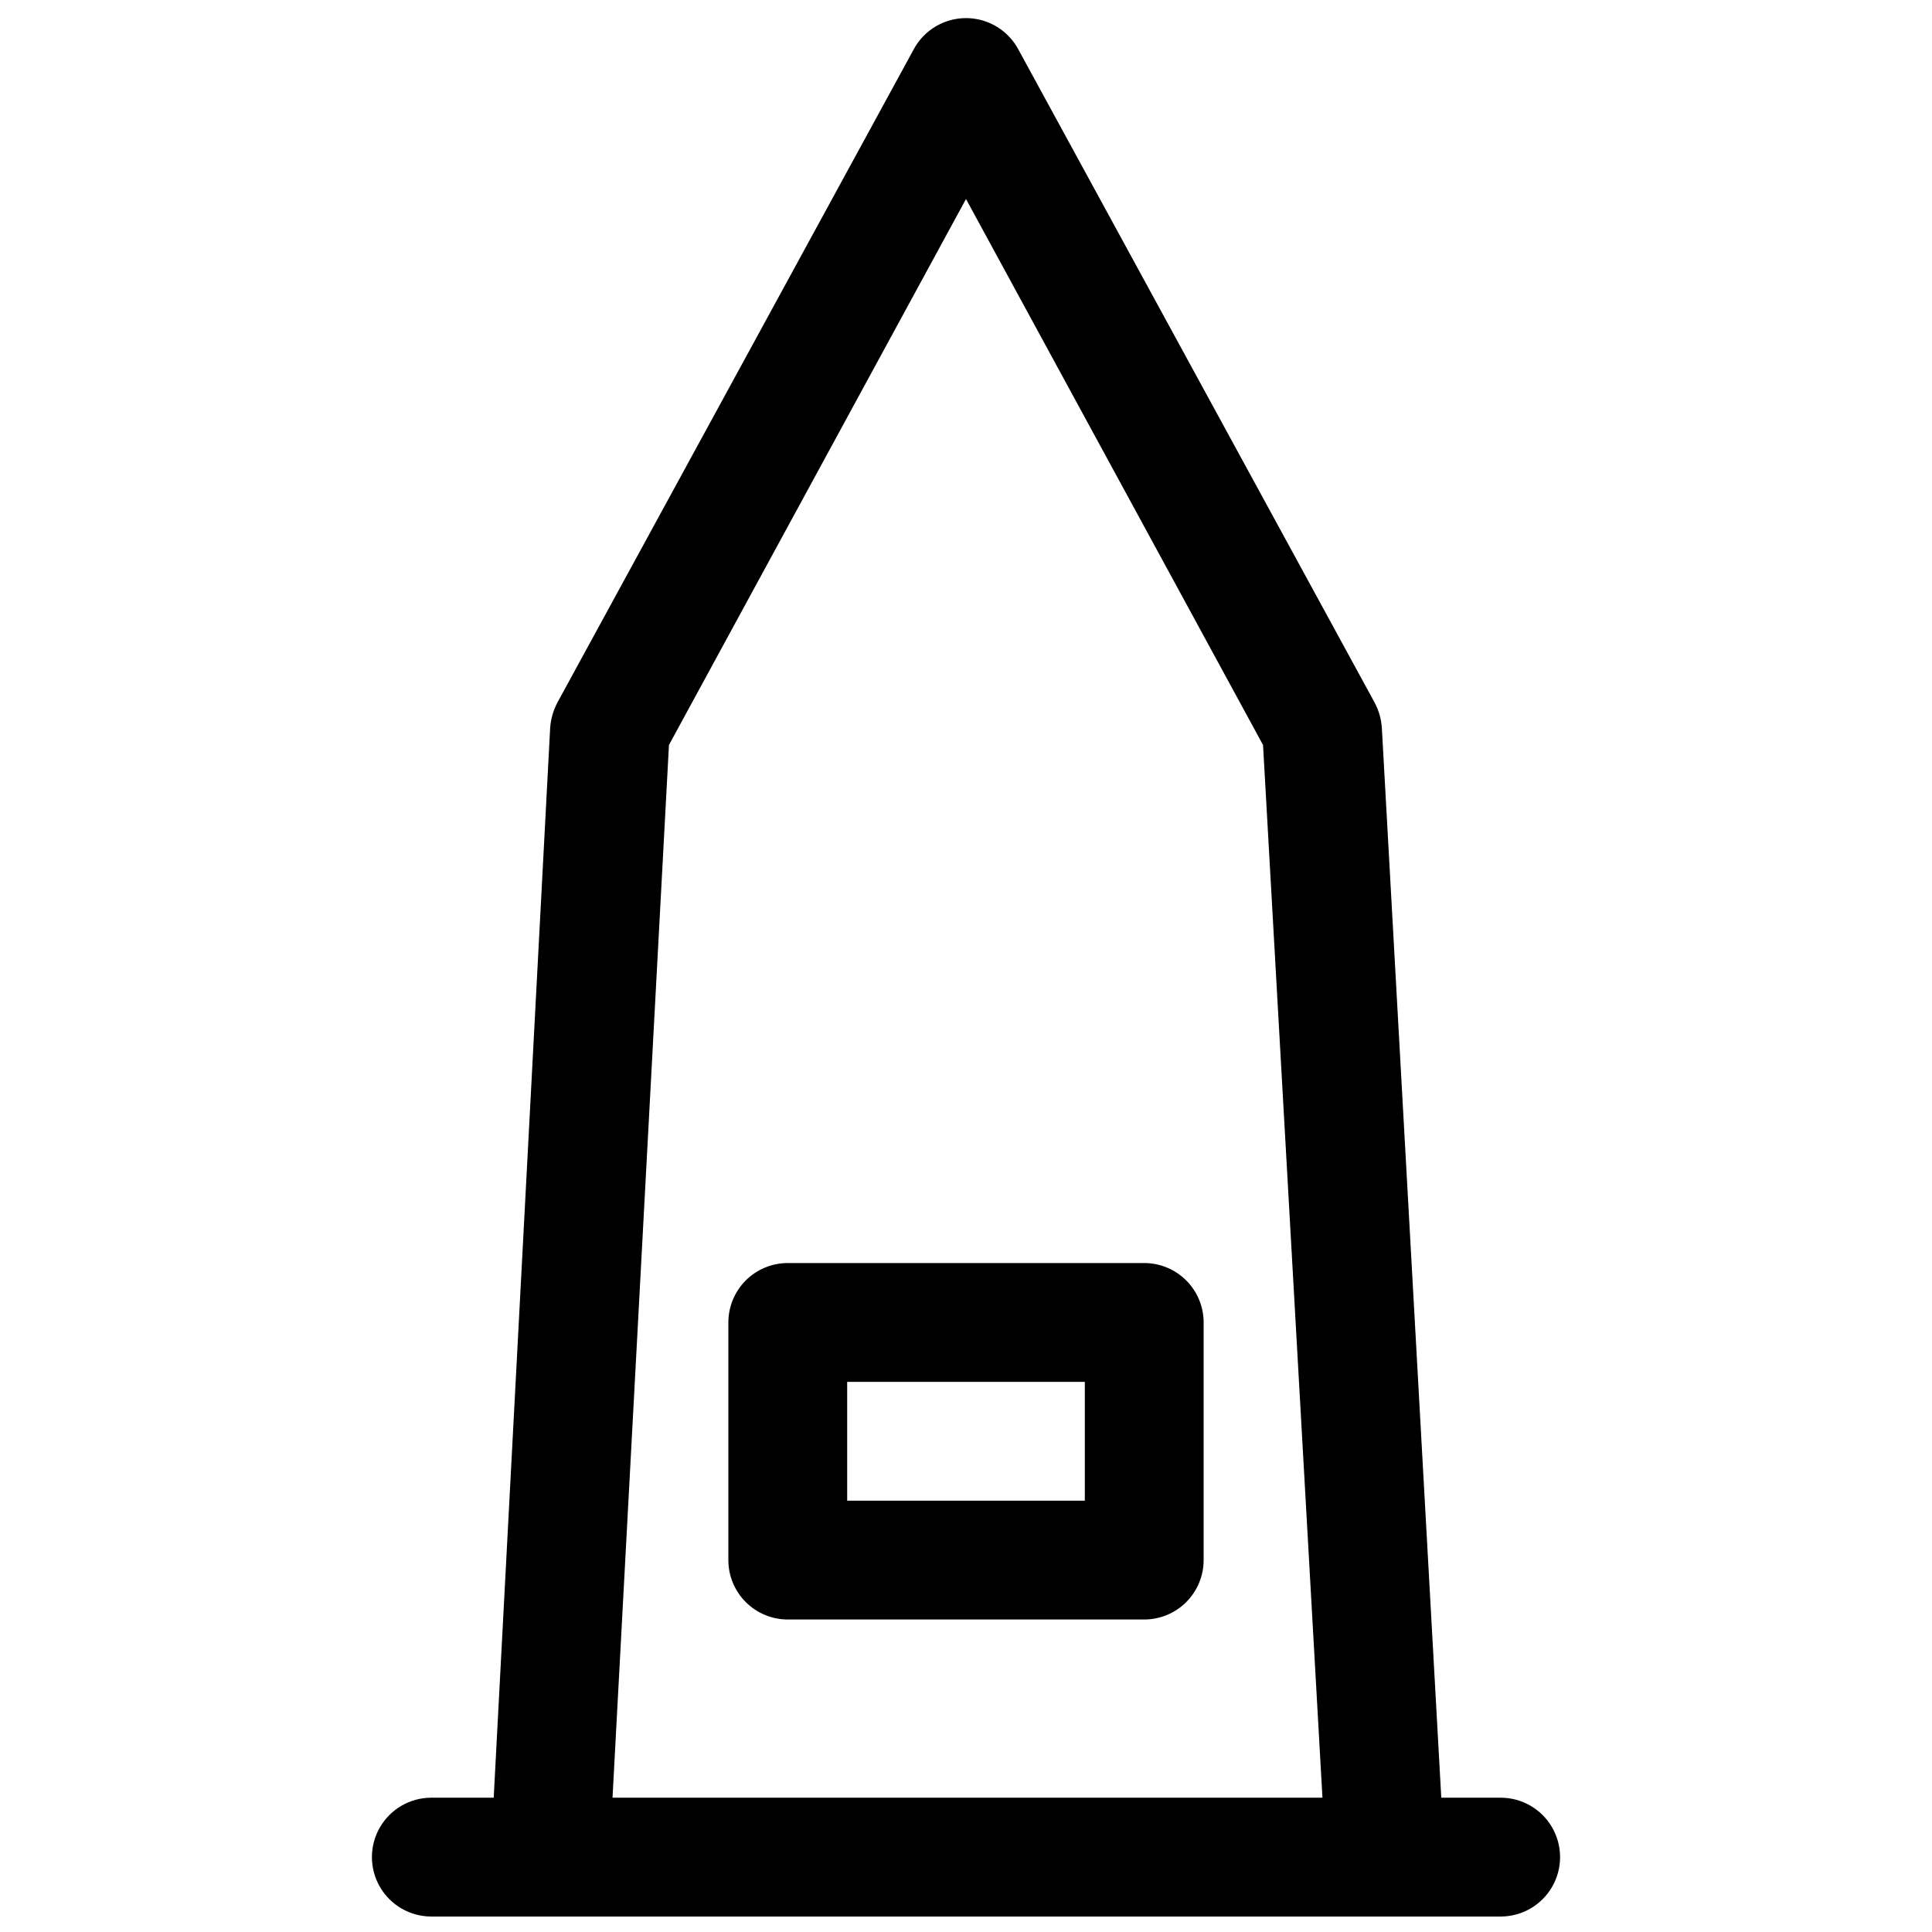 <?xml version="1.0" encoding="UTF-8"?>
<!-- Uploaded to: SVG Repo, www.svgrepo.com, Generator: SVG Repo Mixer Tools -->
<svg width="800px" height="800px" version="1.1" viewBox="144 144 512 512" xmlns="http://www.w3.org/2000/svg">
 <defs>
  <clipPath id="a">
   <path d="m242 148.09h316v503.81h-316z"/>
  </clipPath>
 </defs>
 <g clip-path="url(#a)">
  <path d="m541.7 620.41h-15.746l-15.742-283.39c-0.141-2.367-0.785-4.676-1.891-6.769l-94.465-173.18v-0.004c-1.805-3.348-4.766-5.926-8.328-7.262-3.562-1.336-7.488-1.336-11.051 0-3.562 1.336-6.523 3.914-8.328 7.262l-94.465 173.18v0.004c-1.102 2.094-1.746 4.402-1.891 6.769l-14.957 283.39h-16.531c-5.625 0-10.82 3-13.633 7.875-2.812 4.871-2.812 10.871 0 15.742s8.008 7.871 13.633 7.871h283.39c5.625 0 10.82-3 13.633-7.871s2.812-10.871 0-15.742c-2.812-4.875-8.008-7.875-13.633-7.875zm-220.42-278.98 78.719-144.69 78.719 144.69 15.746 278.98h-188.14z"/>
 </g>
 <path d="m447.23 478.72h-94.465c-4.176 0-8.18 1.66-11.133 4.609-2.953 2.953-4.609 6.961-4.609 11.133v62.977c0 4.176 1.656 8.18 4.609 11.133 2.953 2.953 6.957 4.613 11.133 4.613h94.465c4.176 0 8.18-1.66 11.133-4.613 2.953-2.953 4.613-6.957 4.613-11.133v-62.977c0-4.172-1.66-8.18-4.613-11.133-2.953-2.949-6.957-4.609-11.133-4.609zm-15.742 62.977h-62.977v-31.488h62.977z"/>
</svg>